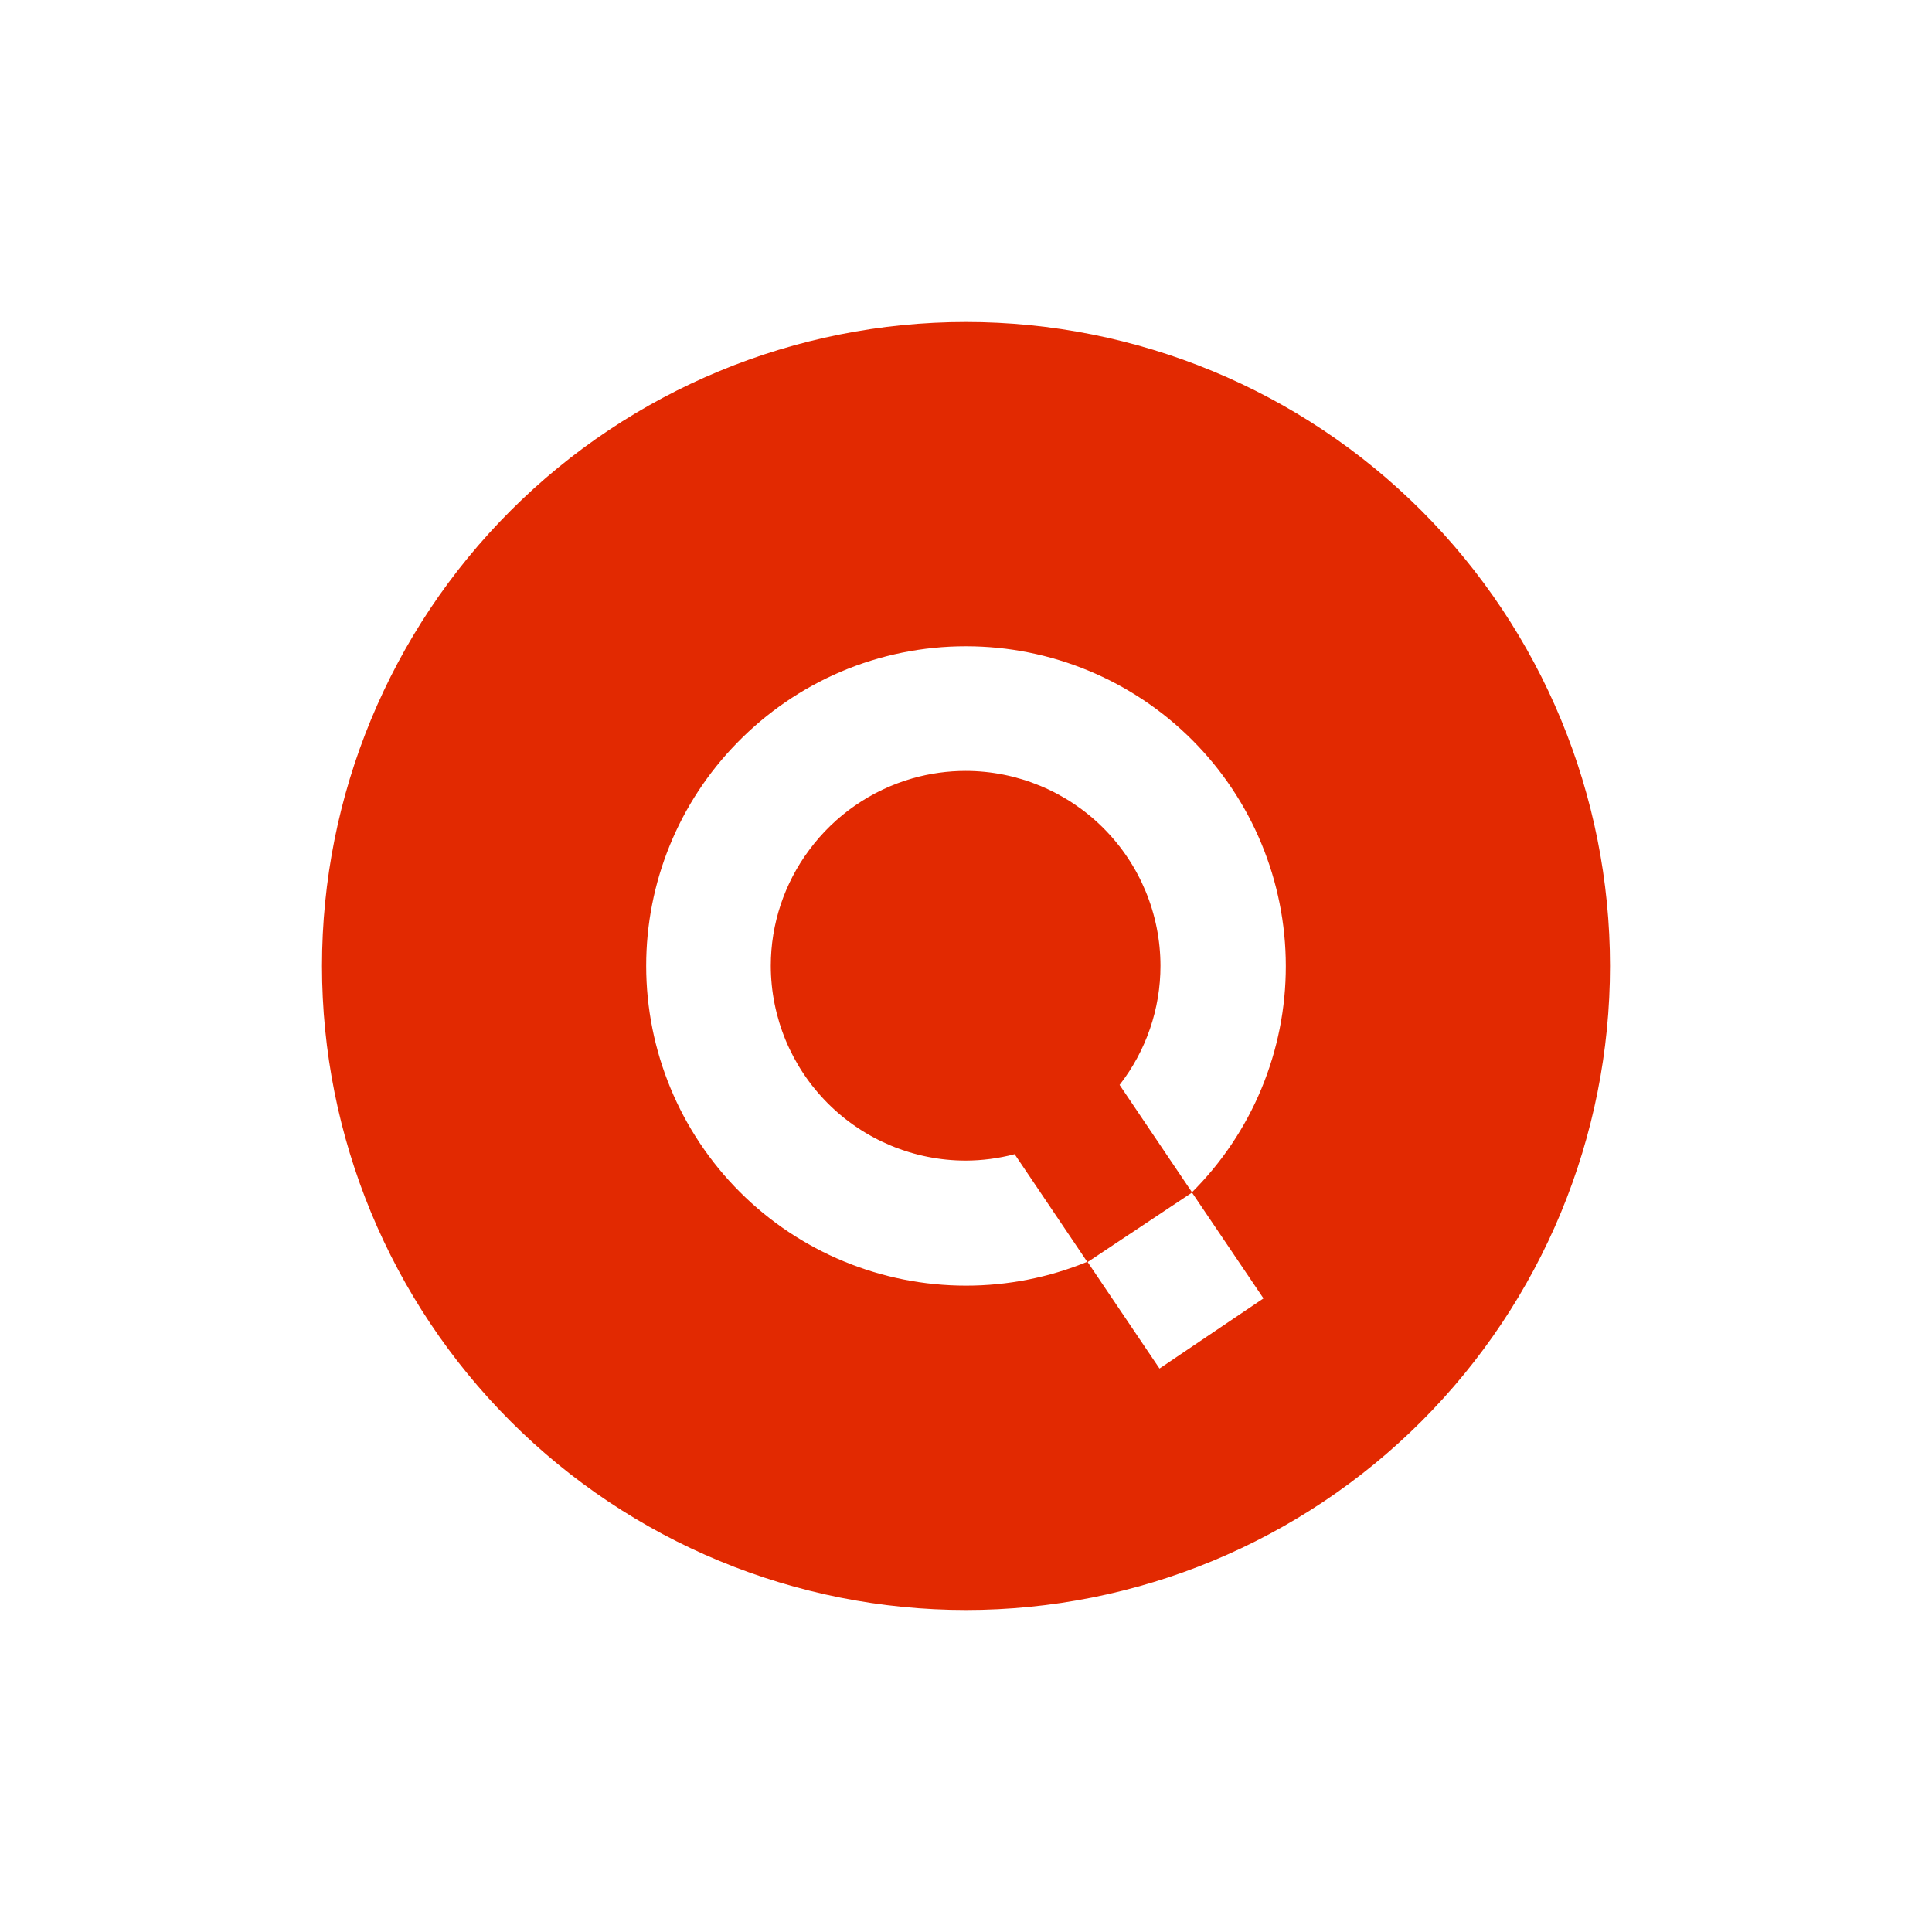 <svg width="600" height="600" viewBox="0 0 600 600" fill="none" xmlns="http://www.w3.org/2000/svg">
<path d="M360.397 299.918C360.38 283.877 353.999 268.498 342.657 257.156C331.314 245.813 315.935 239.433 299.894 239.415C294.322 239.417 288.776 240.191 283.416 241.714C270.57 245.385 259.295 253.193 251.34 263.927C243.575 274.32 239.379 286.945 239.378 299.918C239.396 315.963 245.778 331.345 257.123 342.69C268.468 354.035 283.85 360.417 299.894 360.434C305.028 360.418 310.139 359.749 315.104 358.443L337.717 391.975L370.234 370.338L347.701 336.925C355.939 326.35 360.408 313.324 360.397 299.918Z" fill="#E22901"/>
<path d="M300 100C246.957 100 196.086 121.071 158.579 158.579C121.071 196.086 100 246.957 100 300C100 353.043 121.071 403.914 158.579 441.421C177.15 459.993 199.198 474.725 223.463 484.776C247.728 494.827 273.736 500 300 500C353.043 500 403.914 478.929 441.421 441.421C478.929 403.914 500 353.043 500 300C500 246.957 478.929 196.086 441.421 158.579C403.914 121.071 353.043 100 300 100V100ZM392.387 403.227L360.093 425.013L337.707 391.84C325.743 396.753 312.933 399.276 300 399.267C273.668 399.267 248.414 388.81 229.789 370.195C211.164 351.581 200.694 326.332 200.68 300C200.655 274.078 210.805 249.182 228.947 230.667C238.101 221.274 249.021 213.784 261.08 208.627C273.385 203.385 286.625 200.691 300 200.707C326.337 200.707 351.595 211.167 370.22 229.787C388.846 248.408 399.313 273.663 399.32 300C399.338 313.064 396.77 326.003 391.763 338.07C386.756 350.137 379.409 361.093 370.147 370.307L392.387 403.227Z" fill="#E22901"/>
</svg>

